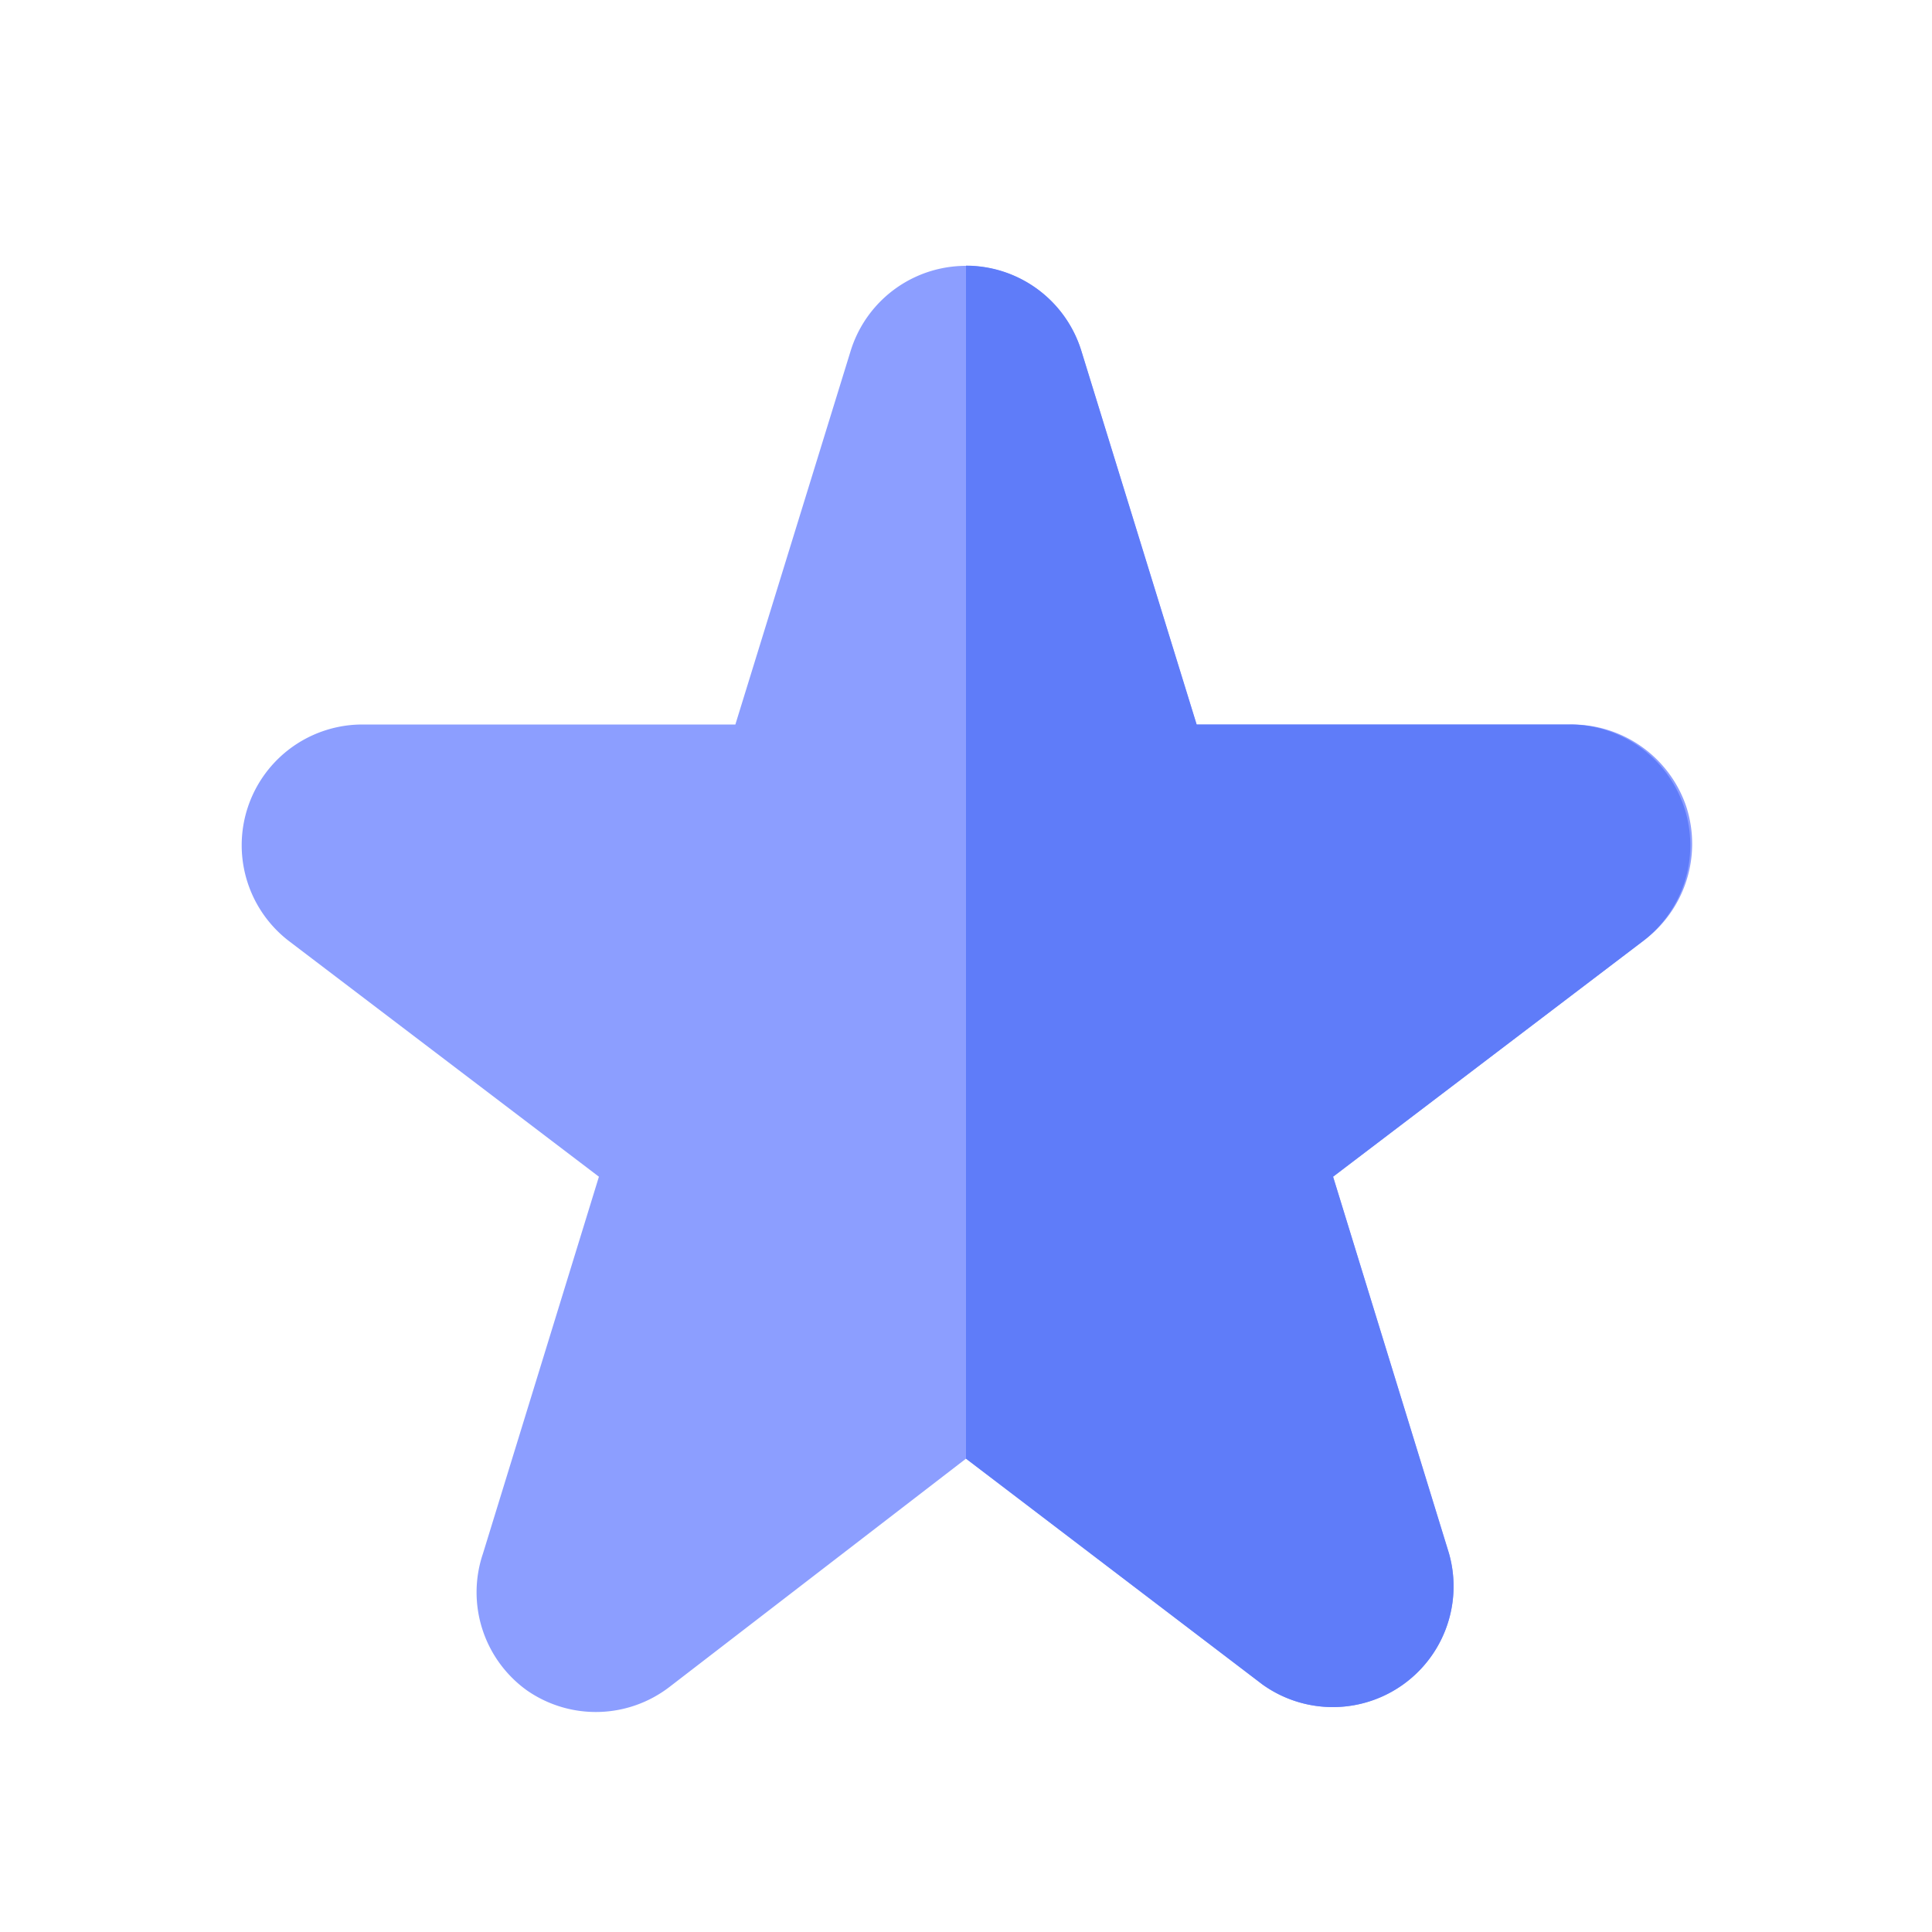 <?xml version="1.0" ?>
<!-- Скачано с сайта svg4.ru / Downloaded from svg4.ru -->
<svg width="800px" height="800px" viewBox="0 0 32 32" xmlns="http://www.w3.org/2000/svg">
<defs>
<style>.cls-1{fill:#8c9eff;}.cls-2{fill:#5f7cf9;}</style>
</defs>
<title/>
<g id="Star">
<path class="cls-1" d="M27.93,13.36A2,2,0,0,0,26,12H19.82L17.91,5.81a2,2,0,0,0-3.82,0L12.18,12H6a2,2,0,0,0-1.21,3.59l5.13,3.9L8,25.73A2,2,0,0,0,8.73,28a2,2,0,0,0,2.36-.06L16,24.16l4.91,3.74A2,2,0,0,0,24,25.73l-1.92-6.24,5.13-3.9A2,2,0,0,0,27.93,13.36Z"/>
<path class="cls-2" d="M20.91,27.9A2,2,0,0,0,24,25.73l-1.92-6.24,5.13-3.9A2,2,0,0,0,26,12H19.82L17.91,5.81A2,2,0,0,0,16,4.4V24.16Z"/>
</g>
</svg>